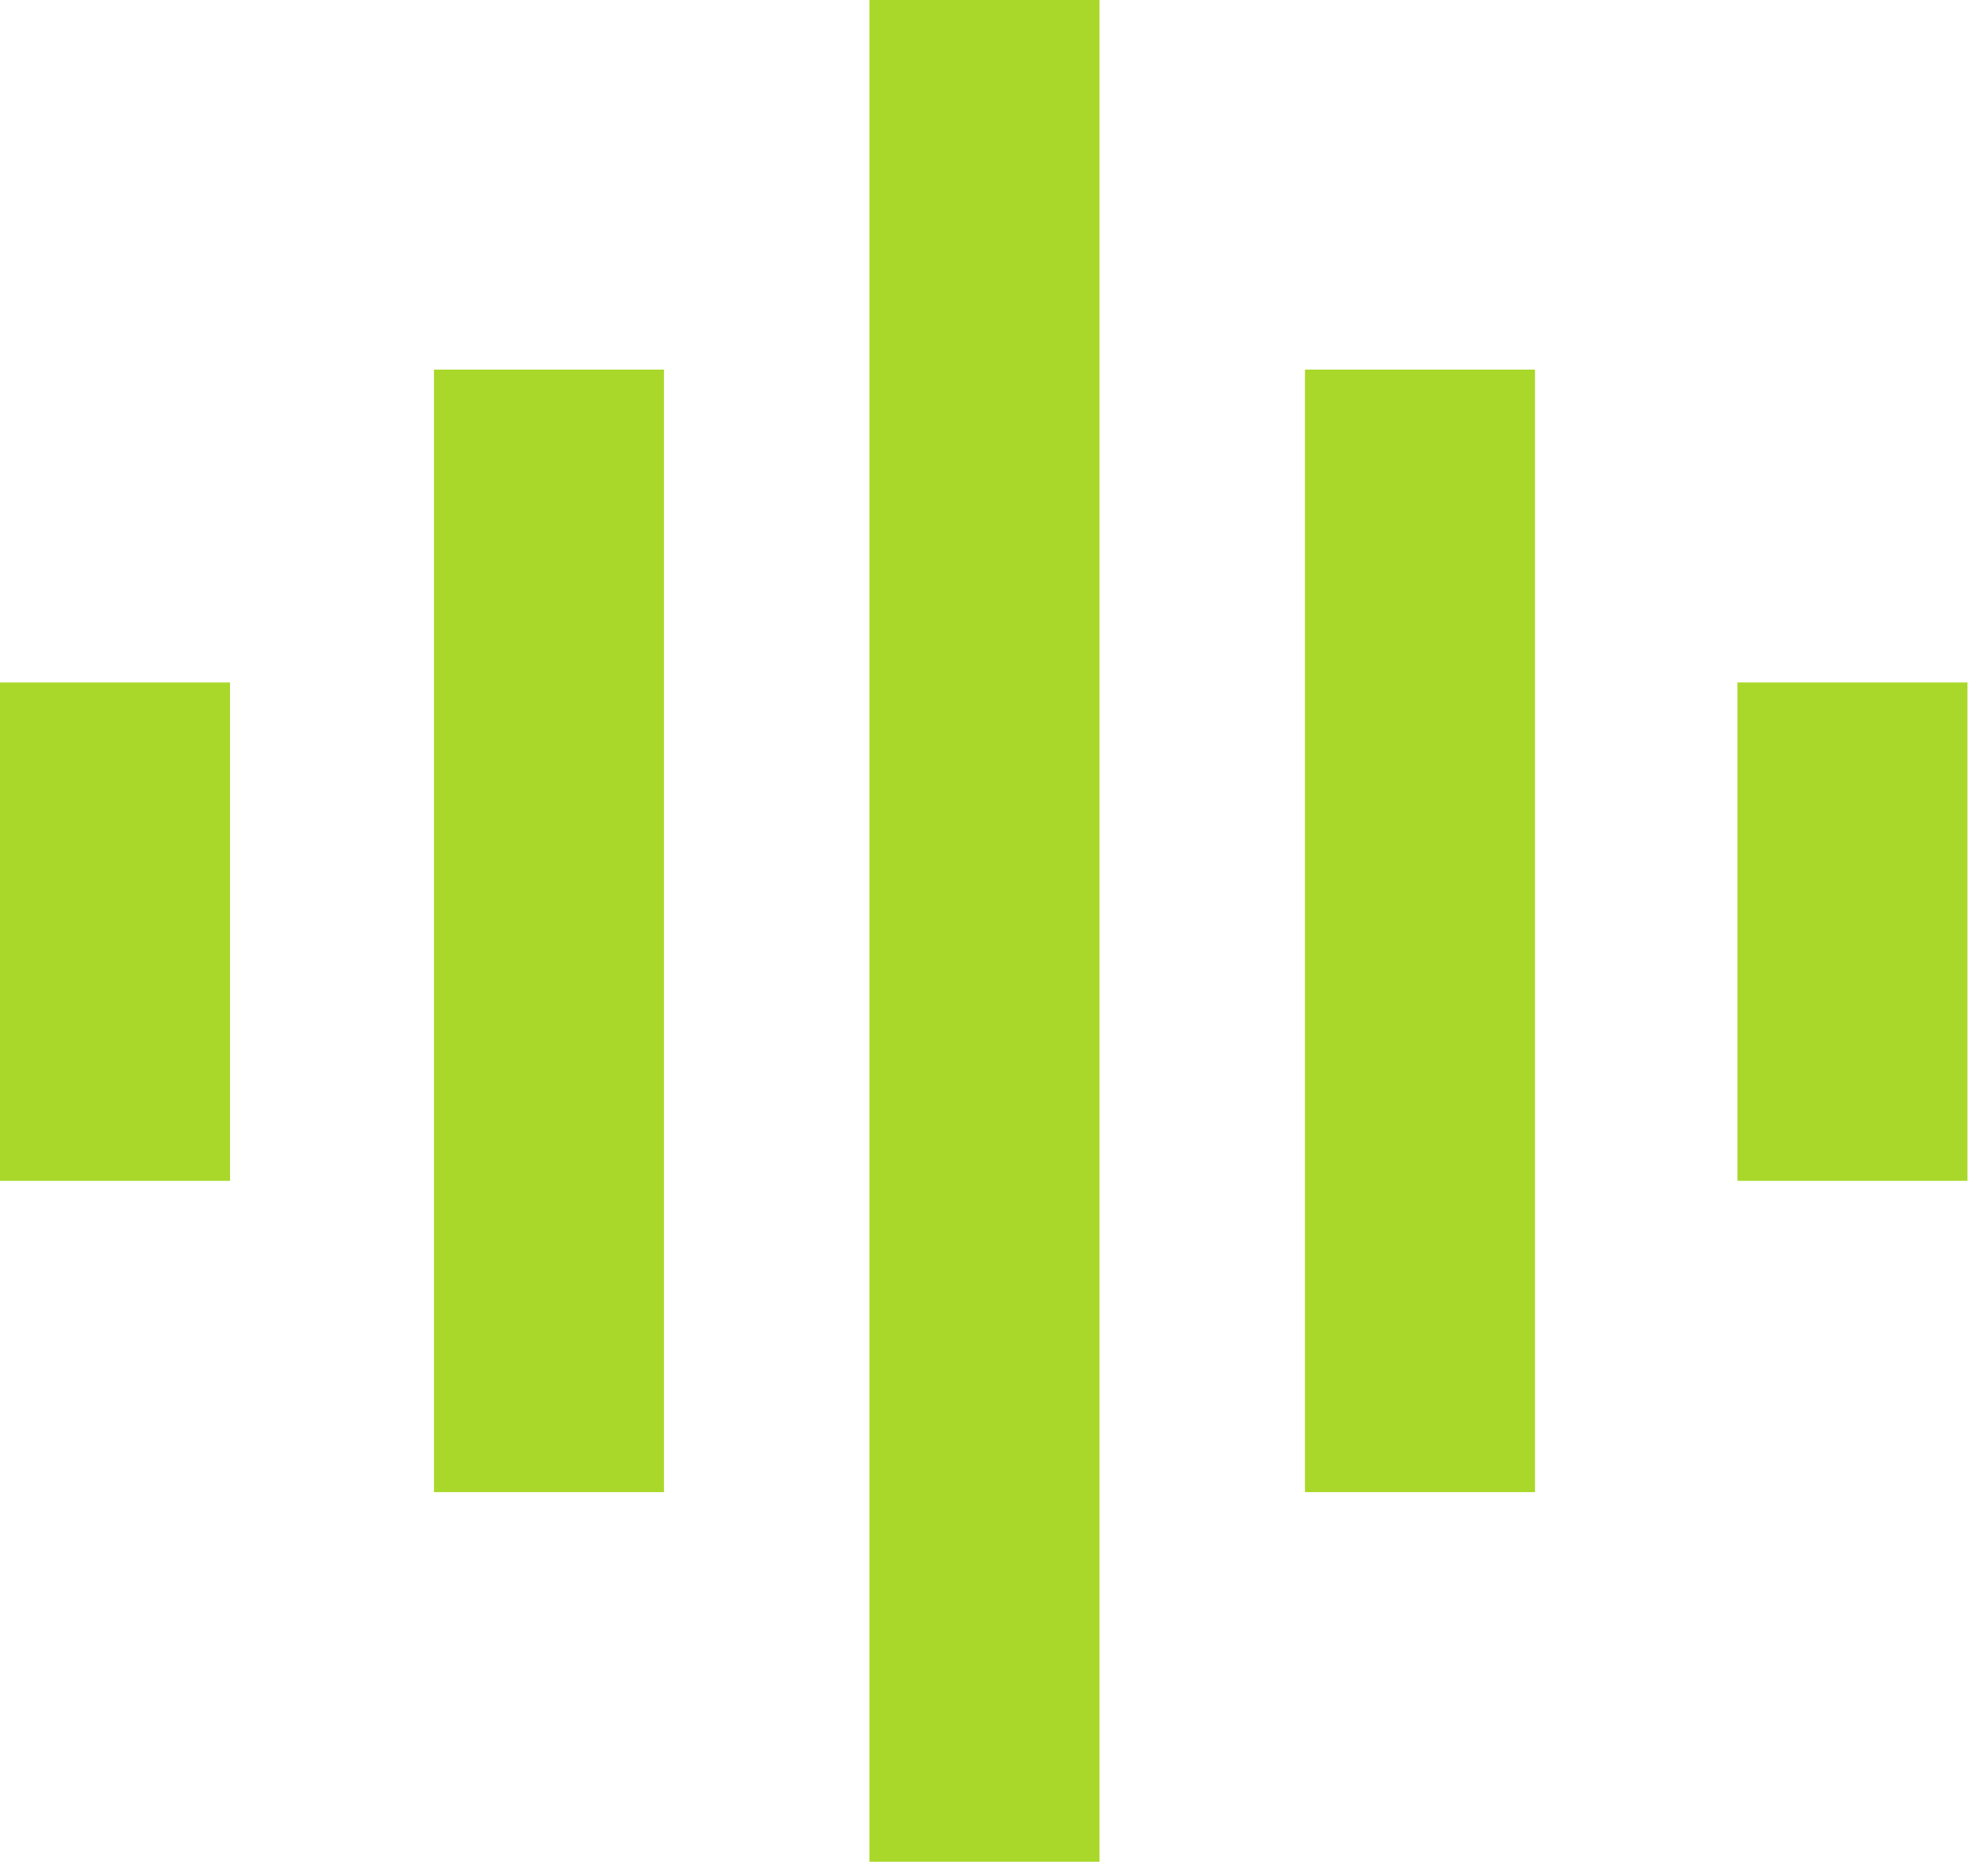 <?xml version="1.0" encoding="UTF-8"?>
<svg width="37px" height="35px" viewBox="0 0 37 35" version="1.1" xmlns="http://www.w3.org/2000/svg" xmlns:xlink="http://www.w3.org/1999/xlink">
    <title>omilani</title>
    <g id="Page-1" stroke="none" stroke-width="1" fill="none" fill-rule="evenodd">
        <g id="omilani" fill="#A9D82A" fill-rule="nonzero">
            <rect id="Rectangle" x="16.223" y="0" width="4.292" height="34.736"></rect>
            <rect id="Rectangle" x="8.097" y="6.896" width="4.292" height="20.944"></rect>
            <rect id="Rectangle" x="0" y="12.733" width="4.292" height="9.299"></rect>
            <rect id="Rectangle" x="24.349" y="6.896" width="4.292" height="20.944"></rect>
            <rect id="Rectangle" x="32.418" y="12.733" width="4.292" height="9.299"></rect>
        </g>
    </g>
</svg>
